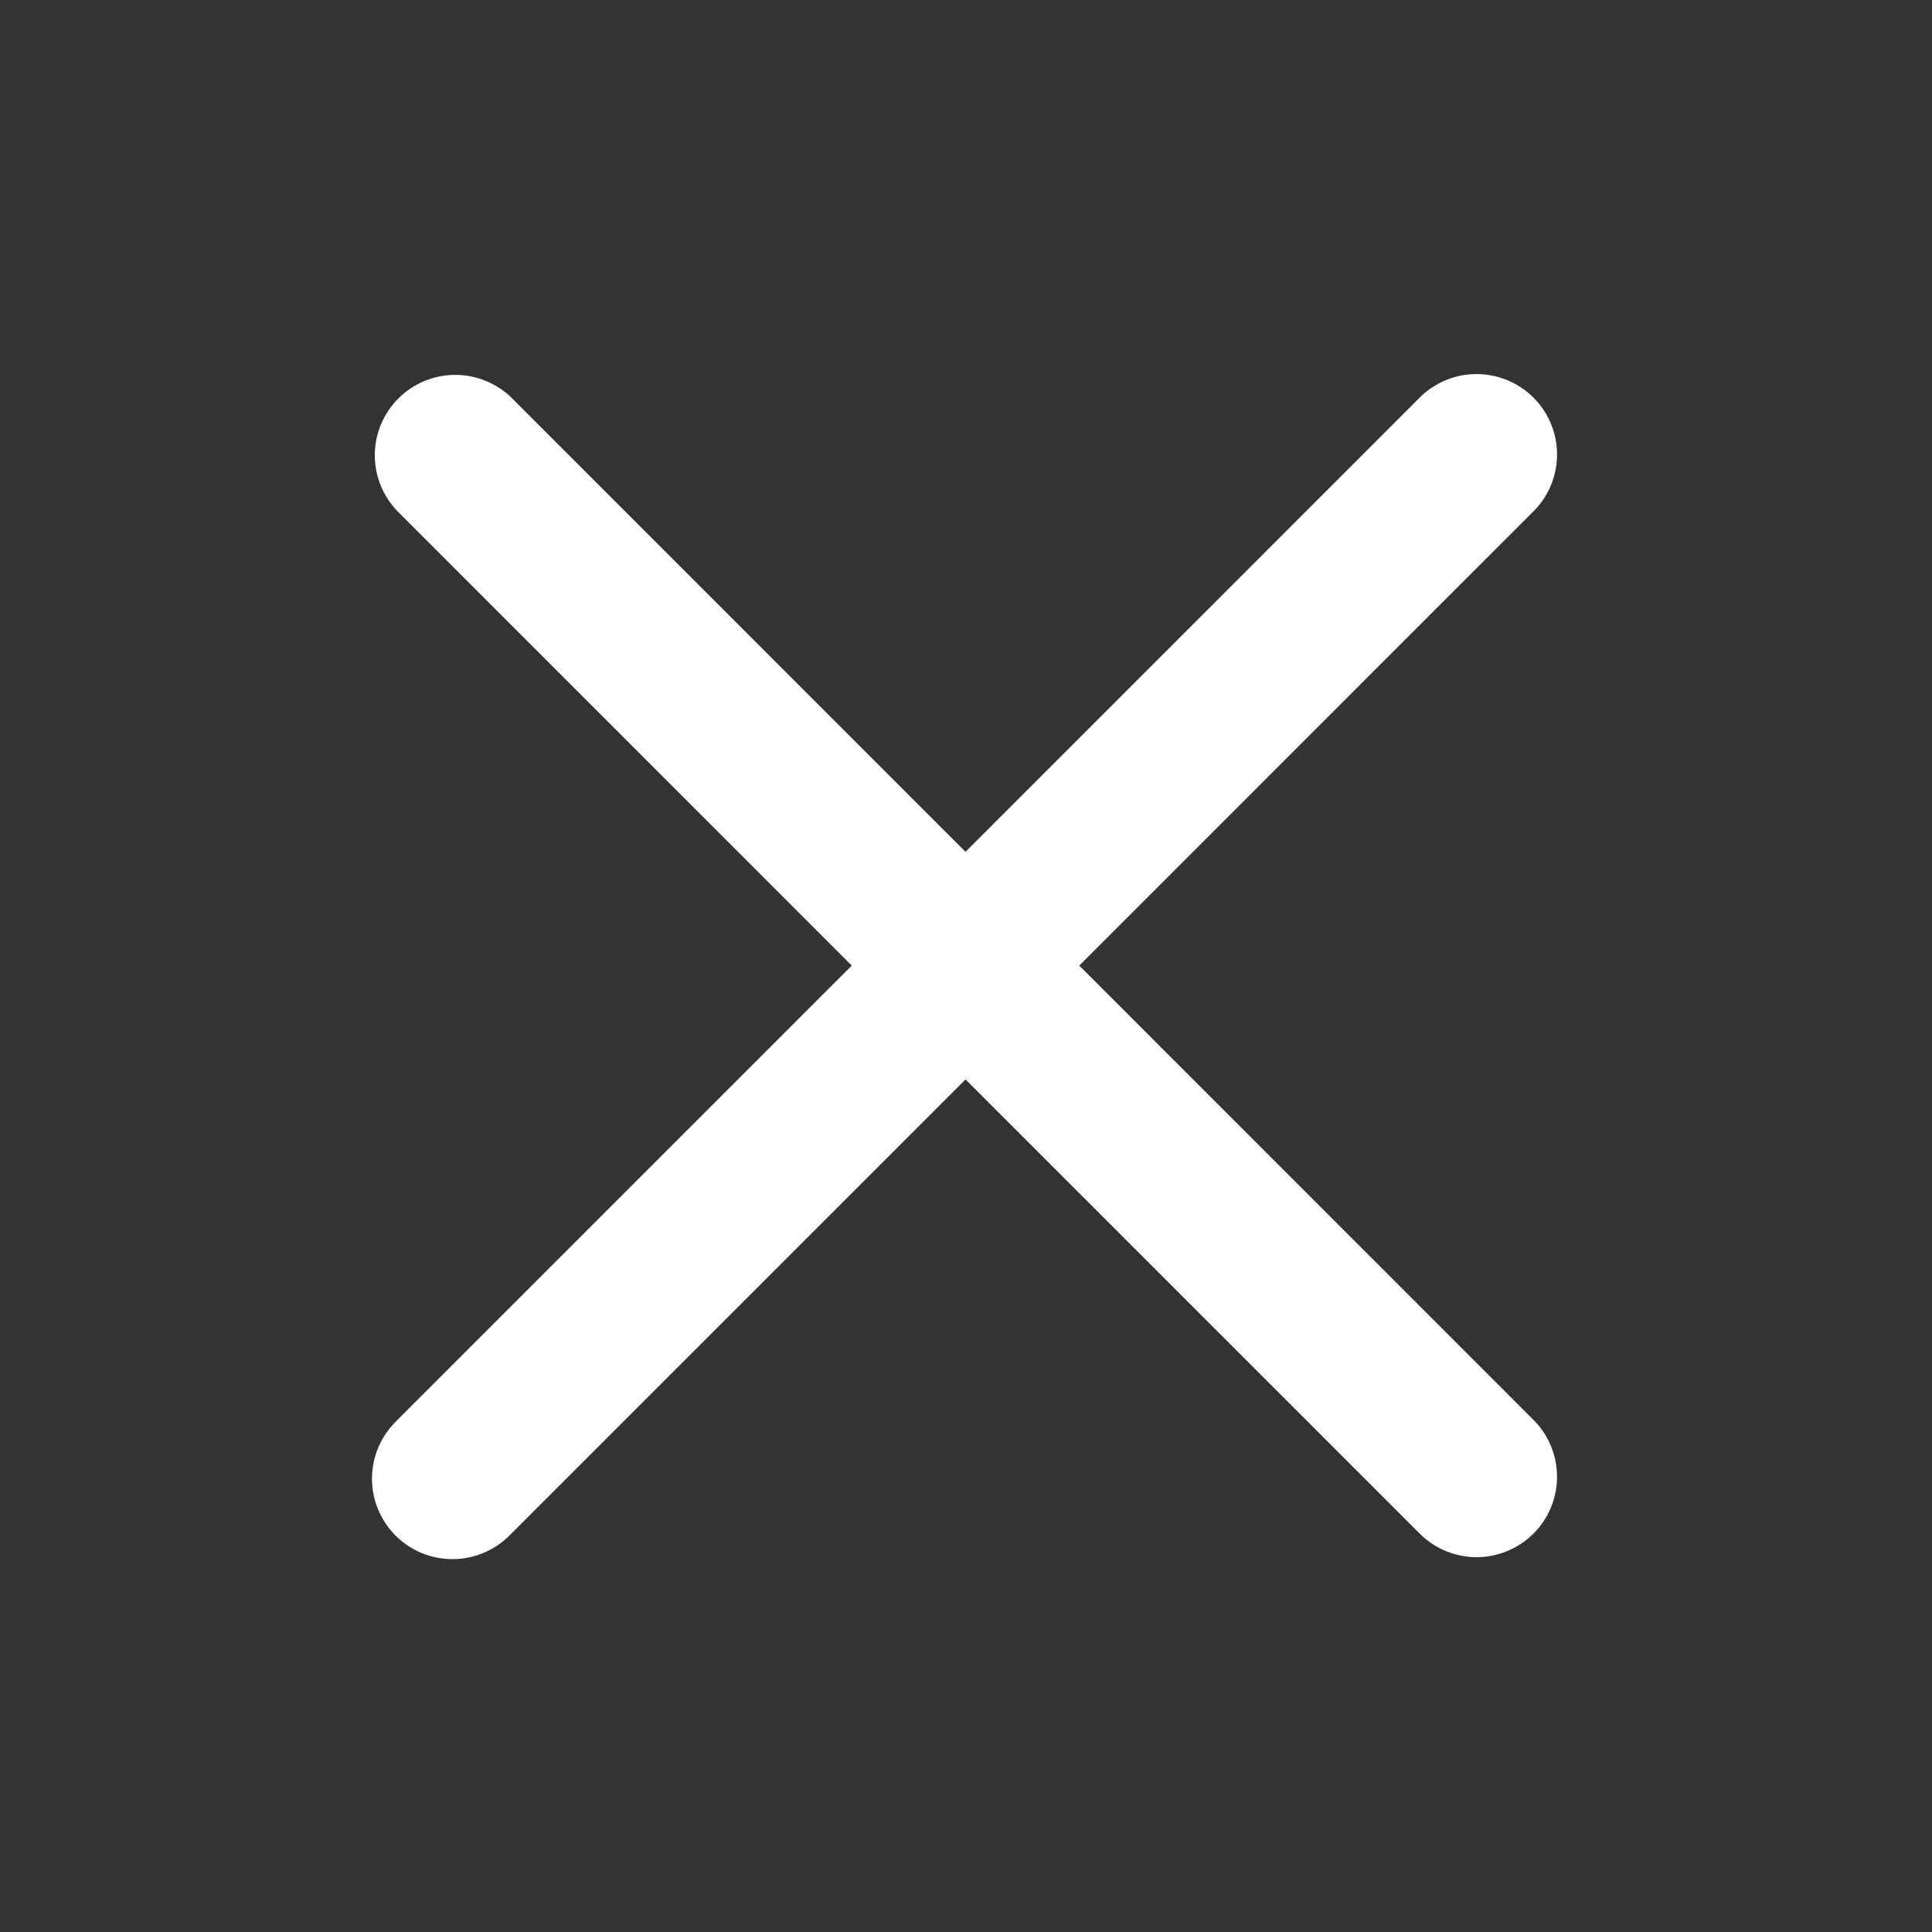 <svg width="24" height="24" viewBox="0 0 24 24" fill="none" xmlns="http://www.w3.org/2000/svg">
    <rect x="0" y="0" width="24" height="24" fill="#333333" stroke="none"/>
    <path fill-rule="evenodd" clip-rule="evenodd" d="M11.994 13.409L17.648 19.063C17.837 19.245 18.089 19.346 18.351 19.344C18.613 19.341 18.864 19.236 19.049 19.051C19.235 18.866 19.34 18.615 19.342 18.353C19.344 18.091 19.244 17.838 19.061 17.65L13.407 11.995L19.061 6.34C19.244 6.152 19.344 5.899 19.342 5.637C19.34 5.375 19.235 5.125 19.049 4.939C18.864 4.754 18.613 4.649 18.351 4.647C18.089 4.644 17.837 4.745 17.648 4.927L11.994 10.582L6.34 4.927C6.15 4.75 5.899 4.653 5.64 4.657C5.38 4.661 5.132 4.766 4.949 4.95C4.765 5.133 4.66 5.381 4.656 5.641C4.652 5.9 4.75 6.151 4.927 6.34L10.581 11.995L4.926 17.65C4.831 17.742 4.755 17.852 4.702 17.974C4.65 18.096 4.622 18.227 4.621 18.36C4.62 18.493 4.645 18.625 4.696 18.747C4.746 18.87 4.82 18.982 4.914 19.076C5.008 19.169 5.119 19.244 5.242 19.294C5.365 19.344 5.497 19.369 5.629 19.368C5.762 19.367 5.893 19.34 6.015 19.287C6.137 19.235 6.247 19.159 6.34 19.063L11.994 13.409Z" fill="white"/>
</svg>
